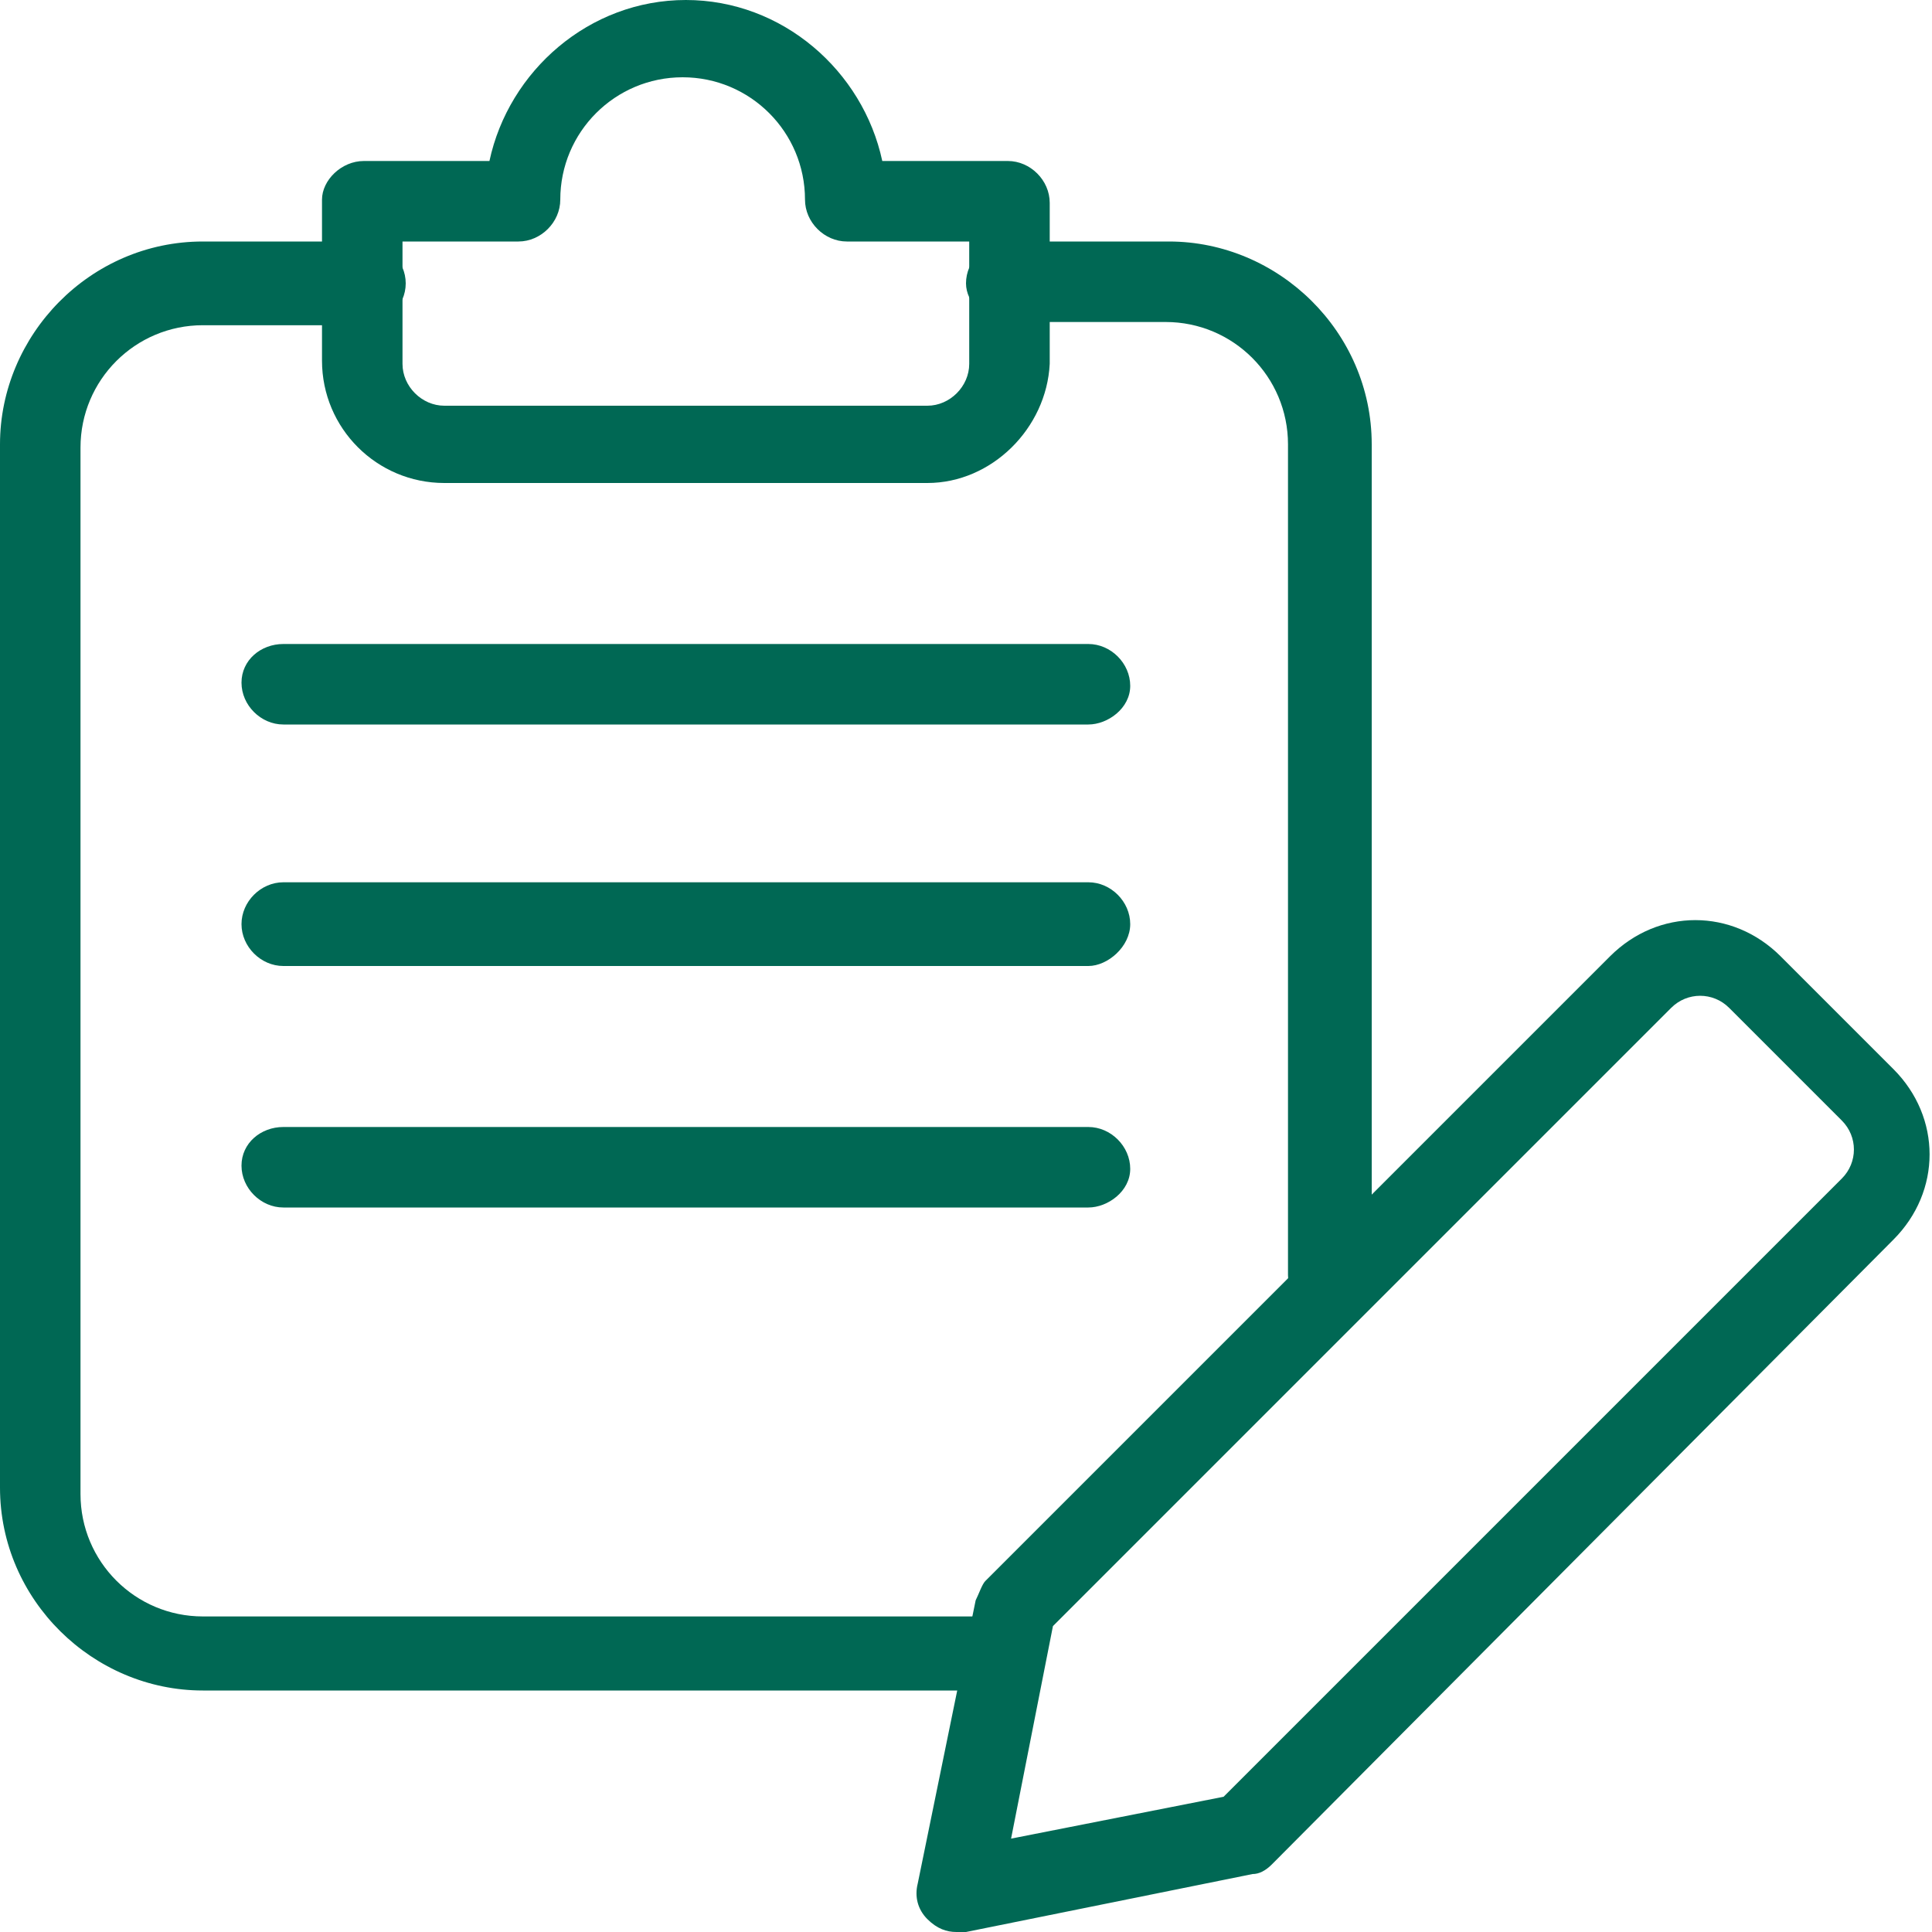 <?xml version="1.0" encoding="utf-8"?>
<!-- Generator: Adobe Illustrator 23.0.0, SVG Export Plug-In . SVG Version: 6.00 Build 0)  -->
<svg version="1.1" id="Capa_1" xmlns="http://www.w3.org/2000/svg" xmlns:xlink="http://www.w3.org/1999/xlink" x="0px" y="0px"
	 viewBox="0 0 60 60" style="enable-background:new 0 0 60 60;" xml:space="preserve">
<style type="text/css">
	.st0{fill:#006854;}
</style>
<g>
	<path class="st0" d="M29.7,60c-0.3,0-0.6-0.1-0.9-0.4c-0.3-0.3-0.4-0.7-0.3-1.1l1.8-8.8c0.1-0.2,0.2-0.5,0.3-0.6L50,29.7
		c1.5-1.5,3.8-1.5,5.3,0l3.5,3.5c1.5,1.5,1.5,3.8,0,5.3L39.5,57.9c-0.2,0.2-0.4,0.3-0.6,0.3L30,60C29.9,60,29.8,60,29.7,60z
		 M32.7,50.5l-1.3,6.6l6.6-1.3l19.2-19.2c0.5-0.5,0.5-1.3,0-1.8l-3.5-3.5c-0.5-0.5-1.3-0.5-1.8,0L32.7,50.5z M38.6,57L38.6,57
		L38.6,57z"/>
	<path class="st0" d="M30.7,52.5H6.3c-3.4,0-6.3-2.8-6.3-6.3V13.8c0-3.4,2.8-6.3,6.3-6.3h5c0.7,0,1.3,0.6,1.3,1.3s-0.6,1.3-1.3,1.3
		h-5c-2.1,0-3.8,1.7-3.8,3.8v32.5c0,2.1,1.7,3.8,3.8,3.8h24.5c0.7,0,1.3,0.6,1.3,1.3S31.4,52.5,30.7,52.5z"/>
	<path class="st0" d="M41.3,40.9c-0.7,0-1.3-0.6-1.3-1.3V13.8c0-2.1-1.7-3.8-3.8-3.8h-5C30.6,10,30,9.4,30,8.8
		c0-0.7,0.6-1.3,1.3-1.3h5c3.4,0,6.3,2.8,6.3,6.3v25.9C42.5,40.4,41.9,40.9,41.3,40.9z"/>
	<path class="st0" d="M28.8,15h-15c-2.1,0-3.8-1.7-3.8-3.8v-5C10,5.6,10.6,5,11.3,5h3.9c0.6-2.8,3.1-5,6.1-5s5.5,2.2,6.1,5h3.9
		c0.7,0,1.3,0.6,1.3,1.3v5C32.5,13.3,30.8,15,28.8,15z M12.5,7.5v3.8c0,0.7,0.6,1.3,1.3,1.3h15c0.7,0,1.3-0.6,1.3-1.3V7.5h-3.8
		c-0.7,0-1.3-0.6-1.3-1.3c0-2.1-1.7-3.8-3.8-3.8s-3.8,1.7-3.8,3.8c0,0.7-0.6,1.3-1.3,1.3H12.5z"/>
	<path class="st0" d="M33.8,22.5h-25c-0.7,0-1.3-0.6-1.3-1.3S8.1,20,8.8,20h25c0.7,0,1.3,0.6,1.3,1.3S34.4,22.5,33.8,22.5z"/>
	<path class="st0" d="M33.8,30h-25c-0.7,0-1.3-0.6-1.3-1.3s0.6-1.3,1.3-1.3h25c0.7,0,1.3,0.6,1.3,1.3S34.4,30,33.8,30z"/>
	<path class="st0" d="M33.8,37.5h-25c-0.7,0-1.3-0.6-1.3-1.3S8.1,35,8.8,35h25c0.7,0,1.3,0.6,1.3,1.3S34.4,37.5,33.8,37.5z"/>
</g>
</svg>
